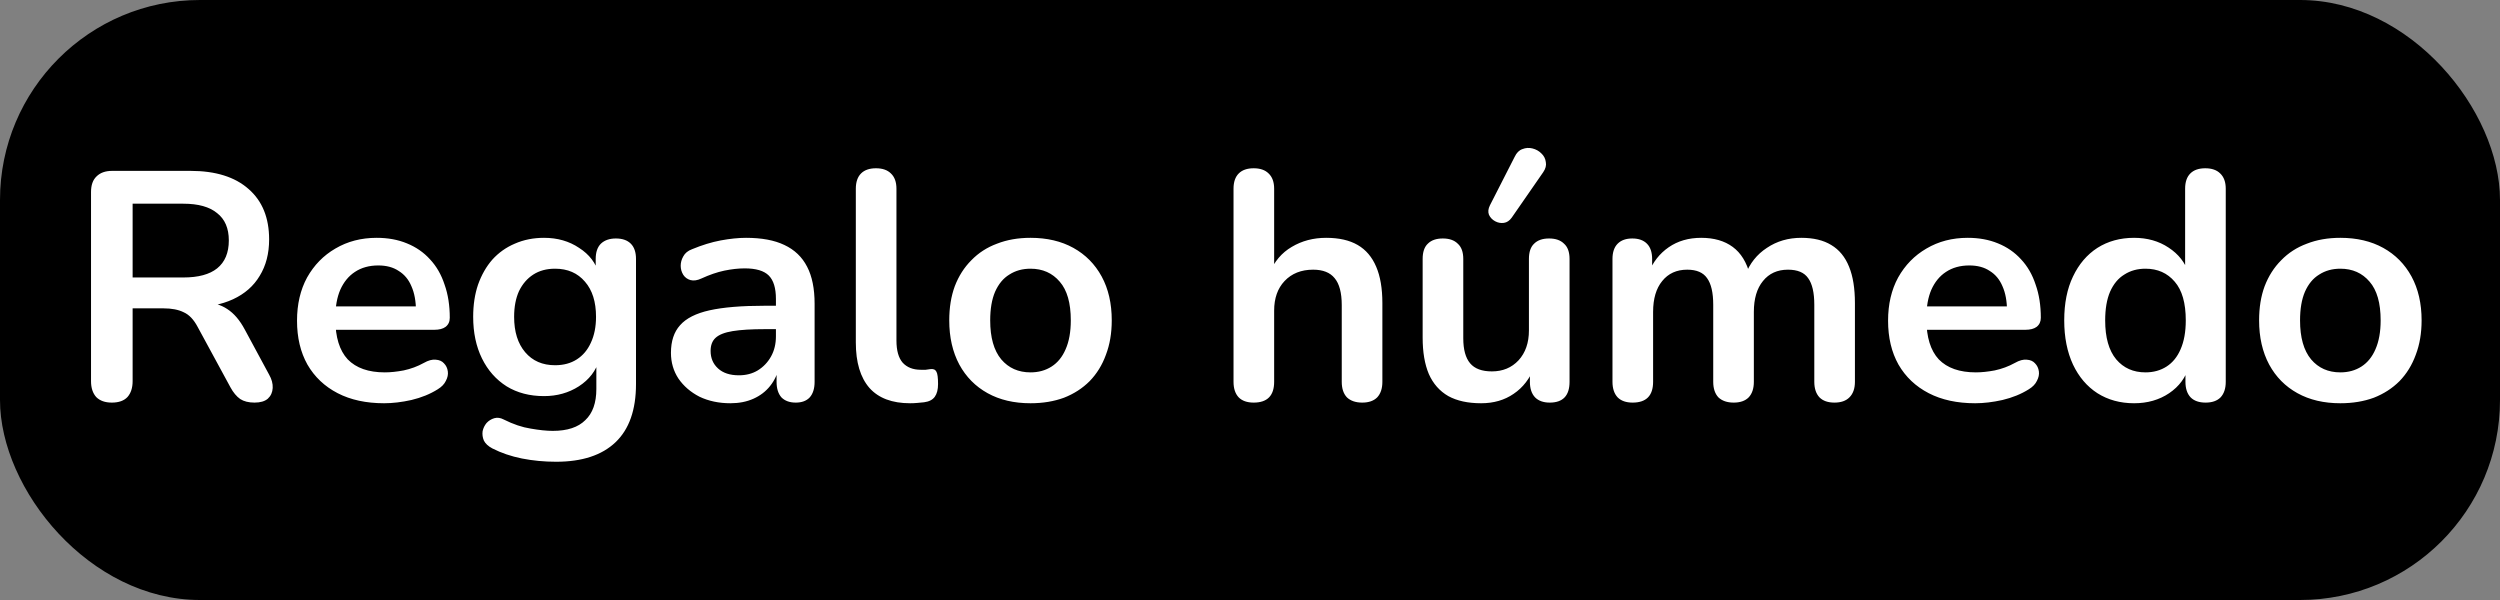 <svg width="100" height="24" viewBox="0 0 100 24" fill="none" xmlns="http://www.w3.org/2000/svg">
<rect x="0" y="0" width="100" height="24" fill="#808080" stroke="none"/>
<rect width="100" height="24" rx="8" fill="black"/>
<path d="M4.473 16.104C4.204 16.104 3.996 16.03 3.849 15.883C3.71 15.727 3.641 15.515 3.641 15.246V7.68C3.641 7.403 3.715 7.195 3.862 7.056C4.009 6.909 4.217 6.835 4.486 6.835H7.619C8.624 6.835 9.4 7.078 9.946 7.563C10.492 8.04 10.765 8.711 10.765 9.578C10.765 10.141 10.639 10.627 10.388 11.034C10.146 11.441 9.79 11.753 9.322 11.97C8.854 12.187 8.286 12.295 7.619 12.295L7.736 12.1H8.165C8.52 12.1 8.828 12.187 9.088 12.36C9.357 12.533 9.591 12.806 9.79 13.179L10.765 14.986C10.869 15.168 10.917 15.346 10.908 15.519C10.899 15.692 10.835 15.835 10.713 15.948C10.592 16.052 10.414 16.104 10.18 16.104C9.946 16.104 9.755 16.056 9.608 15.961C9.461 15.857 9.331 15.701 9.218 15.493L7.905 13.075C7.749 12.78 7.563 12.585 7.346 12.49C7.138 12.386 6.869 12.334 6.54 12.334H5.305V15.246C5.305 15.515 5.236 15.727 5.097 15.883C4.958 16.03 4.75 16.104 4.473 16.104ZM5.305 11.099H7.333C7.931 11.099 8.382 10.978 8.685 10.735C8.997 10.484 9.153 10.111 9.153 9.617C9.153 9.132 8.997 8.768 8.685 8.525C8.382 8.274 7.931 8.148 7.333 8.148H5.305V11.099ZM15.365 16.13C14.646 16.13 14.026 15.996 13.506 15.727C12.986 15.458 12.583 15.077 12.297 14.583C12.02 14.089 11.881 13.504 11.881 12.828C11.881 12.169 12.015 11.593 12.284 11.099C12.562 10.605 12.938 10.219 13.415 9.942C13.9 9.656 14.451 9.513 15.066 9.513C15.517 9.513 15.92 9.587 16.275 9.734C16.639 9.881 16.947 10.094 17.198 10.371C17.458 10.648 17.653 10.986 17.783 11.385C17.922 11.775 17.991 12.217 17.991 12.711C17.991 12.867 17.935 12.988 17.822 13.075C17.718 13.153 17.567 13.192 17.367 13.192H13.194V12.256H16.847L16.639 12.451C16.639 12.052 16.578 11.719 16.457 11.45C16.345 11.181 16.175 10.978 15.95 10.839C15.733 10.692 15.46 10.618 15.131 10.618C14.767 10.618 14.455 10.705 14.195 10.878C13.944 11.043 13.749 11.281 13.61 11.593C13.48 11.896 13.415 12.26 13.415 12.685V12.776C13.415 13.487 13.58 14.02 13.909 14.375C14.247 14.722 14.741 14.895 15.391 14.895C15.617 14.895 15.868 14.869 16.145 14.817C16.431 14.756 16.7 14.657 16.951 14.518C17.133 14.414 17.294 14.371 17.432 14.388C17.571 14.397 17.679 14.444 17.757 14.531C17.844 14.618 17.896 14.726 17.913 14.856C17.93 14.977 17.904 15.103 17.835 15.233C17.774 15.363 17.666 15.476 17.51 15.571C17.207 15.762 16.856 15.905 16.457 16C16.067 16.087 15.703 16.13 15.365 16.13ZM22.242 18.47C21.774 18.47 21.319 18.427 20.877 18.34C20.444 18.253 20.049 18.119 19.694 17.937C19.529 17.85 19.417 17.746 19.356 17.625C19.304 17.504 19.287 17.378 19.304 17.248C19.33 17.127 19.382 17.018 19.46 16.923C19.547 16.828 19.651 16.763 19.772 16.728C19.893 16.693 20.019 16.711 20.149 16.78C20.53 16.971 20.89 17.092 21.228 17.144C21.575 17.205 21.869 17.235 22.112 17.235C22.693 17.235 23.126 17.092 23.412 16.806C23.707 16.529 23.854 16.113 23.854 15.558V14.388H23.971C23.841 14.83 23.568 15.185 23.152 15.454C22.745 15.714 22.281 15.844 21.761 15.844C21.189 15.844 20.691 15.714 20.266 15.454C19.841 15.185 19.512 14.813 19.278 14.336C19.044 13.859 18.927 13.305 18.927 12.672C18.927 12.195 18.992 11.766 19.122 11.385C19.261 10.995 19.451 10.661 19.694 10.384C19.945 10.107 20.244 9.894 20.591 9.747C20.946 9.591 21.336 9.513 21.761 9.513C22.298 9.513 22.766 9.647 23.165 9.916C23.572 10.176 23.837 10.523 23.958 10.956L23.828 11.281V10.358C23.828 10.089 23.897 9.886 24.036 9.747C24.183 9.608 24.383 9.539 24.634 9.539C24.894 9.539 25.093 9.608 25.232 9.747C25.371 9.886 25.44 10.089 25.44 10.358V15.363C25.44 16.394 25.167 17.17 24.621 17.69C24.075 18.21 23.282 18.47 22.242 18.47ZM22.203 14.609C22.541 14.609 22.831 14.531 23.074 14.375C23.317 14.219 23.503 13.998 23.633 13.712C23.772 13.417 23.841 13.071 23.841 12.672C23.841 12.074 23.694 11.606 23.399 11.268C23.104 10.921 22.706 10.748 22.203 10.748C21.865 10.748 21.575 10.826 21.332 10.982C21.089 11.138 20.899 11.359 20.76 11.645C20.63 11.931 20.565 12.273 20.565 12.672C20.565 13.27 20.712 13.742 21.007 14.089C21.302 14.436 21.7 14.609 22.203 14.609ZM29.217 16.13C28.758 16.13 28.346 16.043 27.982 15.87C27.627 15.688 27.345 15.445 27.137 15.142C26.938 14.839 26.838 14.496 26.838 14.115C26.838 13.647 26.959 13.279 27.202 13.01C27.445 12.733 27.839 12.533 28.385 12.412C28.931 12.291 29.663 12.23 30.582 12.23H31.232V13.166H30.595C30.058 13.166 29.628 13.192 29.308 13.244C28.987 13.296 28.758 13.387 28.619 13.517C28.489 13.638 28.424 13.812 28.424 14.037C28.424 14.323 28.523 14.557 28.723 14.739C28.922 14.921 29.2 15.012 29.555 15.012C29.841 15.012 30.092 14.947 30.309 14.817C30.534 14.678 30.712 14.492 30.842 14.258C30.972 14.024 31.037 13.755 31.037 13.452V11.957C31.037 11.524 30.942 11.212 30.751 11.021C30.56 10.83 30.239 10.735 29.789 10.735C29.538 10.735 29.265 10.765 28.97 10.826C28.684 10.887 28.381 10.991 28.06 11.138C27.895 11.216 27.748 11.238 27.618 11.203C27.497 11.168 27.401 11.099 27.332 10.995C27.262 10.882 27.228 10.761 27.228 10.631C27.228 10.501 27.262 10.375 27.332 10.254C27.401 10.124 27.518 10.029 27.683 9.968C28.081 9.803 28.463 9.686 28.827 9.617C29.2 9.548 29.538 9.513 29.841 9.513C30.465 9.513 30.976 9.608 31.375 9.799C31.782 9.99 32.086 10.28 32.285 10.67C32.484 11.051 32.584 11.545 32.584 12.152V15.272C32.584 15.541 32.519 15.749 32.389 15.896C32.259 16.035 32.072 16.104 31.83 16.104C31.587 16.104 31.396 16.035 31.258 15.896C31.128 15.749 31.063 15.541 31.063 15.272V14.648H31.167C31.106 14.951 30.985 15.216 30.803 15.441C30.63 15.658 30.409 15.827 30.14 15.948C29.871 16.069 29.564 16.13 29.217 16.13ZM36.404 16.13C35.685 16.13 35.143 15.926 34.779 15.519C34.415 15.103 34.233 14.496 34.233 13.699V7.55C34.233 7.281 34.303 7.078 34.441 6.939C34.58 6.8 34.779 6.731 35.039 6.731C35.299 6.731 35.498 6.8 35.637 6.939C35.785 7.078 35.858 7.281 35.858 7.55V13.621C35.858 14.02 35.941 14.314 36.105 14.505C36.279 14.696 36.521 14.791 36.833 14.791C36.903 14.791 36.968 14.791 37.028 14.791C37.089 14.782 37.15 14.774 37.21 14.765C37.331 14.748 37.414 14.782 37.457 14.869C37.501 14.947 37.522 15.112 37.522 15.363C37.522 15.58 37.479 15.749 37.392 15.87C37.306 15.991 37.163 16.065 36.963 16.091C36.877 16.1 36.785 16.108 36.69 16.117C36.595 16.126 36.499 16.13 36.404 16.13ZM41.22 16.13C40.561 16.13 39.989 15.996 39.504 15.727C39.019 15.458 38.642 15.077 38.373 14.583C38.104 14.08 37.97 13.491 37.97 12.815C37.97 12.304 38.044 11.849 38.191 11.45C38.347 11.043 38.568 10.696 38.854 10.41C39.14 10.115 39.482 9.894 39.881 9.747C40.28 9.591 40.726 9.513 41.22 9.513C41.879 9.513 42.451 9.647 42.936 9.916C43.421 10.185 43.798 10.566 44.067 11.06C44.336 11.554 44.47 12.139 44.47 12.815C44.47 13.326 44.392 13.786 44.236 14.193C44.089 14.6 43.872 14.951 43.586 15.246C43.3 15.532 42.958 15.753 42.559 15.909C42.16 16.056 41.714 16.13 41.22 16.13ZM41.22 14.895C41.541 14.895 41.822 14.817 42.065 14.661C42.308 14.505 42.494 14.275 42.624 13.972C42.763 13.66 42.832 13.274 42.832 12.815C42.832 12.122 42.685 11.606 42.39 11.268C42.095 10.921 41.705 10.748 41.22 10.748C40.899 10.748 40.618 10.826 40.375 10.982C40.132 11.129 39.942 11.359 39.803 11.671C39.673 11.974 39.608 12.356 39.608 12.815C39.608 13.5 39.755 14.02 40.05 14.375C40.345 14.722 40.735 14.895 41.22 14.895ZM50.147 16.104C49.887 16.104 49.687 16.035 49.549 15.896C49.41 15.749 49.341 15.541 49.341 15.272V7.55C49.341 7.281 49.41 7.078 49.549 6.939C49.687 6.8 49.887 6.731 50.147 6.731C50.407 6.731 50.606 6.8 50.745 6.939C50.892 7.078 50.966 7.281 50.966 7.55V10.917H50.784C50.974 10.458 51.269 10.111 51.668 9.877C52.075 9.634 52.534 9.513 53.046 9.513C53.557 9.513 53.977 9.608 54.307 9.799C54.636 9.99 54.883 10.28 55.048 10.67C55.212 11.051 55.295 11.537 55.295 12.126V15.272C55.295 15.541 55.225 15.749 55.087 15.896C54.948 16.035 54.749 16.104 54.489 16.104C54.229 16.104 54.025 16.035 53.878 15.896C53.739 15.749 53.67 15.541 53.67 15.272V12.204C53.67 11.71 53.574 11.35 53.384 11.125C53.202 10.9 52.916 10.787 52.526 10.787C52.049 10.787 51.668 10.939 51.382 11.242C51.104 11.537 50.966 11.931 50.966 12.425V15.272C50.966 15.827 50.693 16.104 50.147 16.104ZM59.246 16.13C58.717 16.13 58.28 16.035 57.933 15.844C57.586 15.645 57.326 15.35 57.153 14.96C56.988 14.57 56.906 14.085 56.906 13.504V10.358C56.906 10.081 56.975 9.877 57.114 9.747C57.253 9.608 57.452 9.539 57.712 9.539C57.972 9.539 58.171 9.608 58.31 9.747C58.457 9.877 58.531 10.081 58.531 10.358V13.53C58.531 13.981 58.622 14.314 58.804 14.531C58.986 14.748 59.276 14.856 59.675 14.856C60.108 14.856 60.464 14.709 60.741 14.414C61.018 14.111 61.157 13.712 61.157 13.218V10.358C61.157 10.081 61.226 9.877 61.365 9.747C61.504 9.608 61.703 9.539 61.963 9.539C62.223 9.539 62.422 9.608 62.561 9.747C62.708 9.877 62.782 10.081 62.782 10.358V15.272C62.782 15.827 62.518 16.104 61.989 16.104C61.738 16.104 61.543 16.035 61.404 15.896C61.265 15.749 61.196 15.541 61.196 15.272V14.284L61.378 14.674C61.196 15.142 60.919 15.502 60.546 15.753C60.182 16.004 59.749 16.13 59.246 16.13ZM60.468 8.707C60.381 8.828 60.277 8.898 60.156 8.915C60.035 8.932 59.918 8.911 59.805 8.85C59.692 8.789 59.61 8.703 59.558 8.59C59.515 8.477 59.528 8.352 59.597 8.213L60.585 6.276C60.663 6.111 60.767 6.007 60.897 5.964C61.027 5.912 61.161 5.903 61.3 5.938C61.439 5.973 61.556 6.038 61.651 6.133C61.755 6.228 61.816 6.345 61.833 6.484C61.859 6.614 61.824 6.748 61.729 6.887L60.468 8.707ZM65.305 16.104C65.045 16.104 64.846 16.035 64.707 15.896C64.569 15.749 64.499 15.541 64.499 15.272V10.358C64.499 10.089 64.569 9.886 64.707 9.747C64.846 9.608 65.041 9.539 65.292 9.539C65.544 9.539 65.739 9.608 65.877 9.747C66.016 9.886 66.085 10.089 66.085 10.358V11.307L65.942 10.917C66.116 10.484 66.384 10.141 66.748 9.89C67.112 9.639 67.546 9.513 68.048 9.513C68.56 9.513 68.98 9.634 69.309 9.877C69.639 10.12 69.868 10.492 69.998 10.995H69.816C69.99 10.536 70.276 10.176 70.674 9.916C71.073 9.647 71.532 9.513 72.052 9.513C72.538 9.513 72.936 9.608 73.248 9.799C73.569 9.99 73.807 10.28 73.963 10.67C74.119 11.051 74.197 11.537 74.197 12.126V15.272C74.197 15.541 74.124 15.749 73.976 15.896C73.838 16.035 73.638 16.104 73.378 16.104C73.118 16.104 72.919 16.035 72.78 15.896C72.642 15.749 72.572 15.541 72.572 15.272V12.191C72.572 11.706 72.49 11.35 72.325 11.125C72.169 10.9 71.901 10.787 71.519 10.787C71.095 10.787 70.761 10.939 70.518 11.242C70.276 11.537 70.154 11.948 70.154 12.477V15.272C70.154 15.541 70.085 15.749 69.946 15.896C69.808 16.035 69.608 16.104 69.348 16.104C69.088 16.104 68.885 16.035 68.737 15.896C68.599 15.749 68.529 15.541 68.529 15.272V12.191C68.529 11.706 68.447 11.35 68.282 11.125C68.126 10.9 67.862 10.787 67.489 10.787C67.065 10.787 66.731 10.939 66.488 11.242C66.246 11.537 66.124 11.948 66.124 12.477V15.272C66.124 15.827 65.851 16.104 65.305 16.104ZM79.007 16.13C78.287 16.13 77.668 15.996 77.148 15.727C76.628 15.458 76.225 15.077 75.939 14.583C75.662 14.089 75.523 13.504 75.523 12.828C75.523 12.169 75.657 11.593 75.926 11.099C76.203 10.605 76.58 10.219 77.057 9.942C77.542 9.656 78.093 9.513 78.708 9.513C79.159 9.513 79.561 9.587 79.917 9.734C80.281 9.881 80.588 10.094 80.84 10.371C81.1 10.648 81.295 10.986 81.425 11.385C81.564 11.775 81.633 12.217 81.633 12.711C81.633 12.867 81.576 12.988 81.464 13.075C81.36 13.153 81.208 13.192 81.009 13.192H76.836V12.256H80.489L80.281 12.451C80.281 12.052 80.22 11.719 80.099 11.45C79.986 11.181 79.817 10.978 79.592 10.839C79.375 10.692 79.102 10.618 78.773 10.618C78.409 10.618 78.097 10.705 77.837 10.878C77.585 11.043 77.391 11.281 77.252 11.593C77.122 11.896 77.057 12.26 77.057 12.685V12.776C77.057 13.487 77.222 14.02 77.551 14.375C77.889 14.722 78.383 14.895 79.033 14.895C79.258 14.895 79.51 14.869 79.787 14.817C80.073 14.756 80.341 14.657 80.593 14.518C80.775 14.414 80.935 14.371 81.074 14.388C81.213 14.397 81.321 14.444 81.399 14.531C81.486 14.618 81.537 14.726 81.555 14.856C81.572 14.977 81.546 15.103 81.477 15.233C81.416 15.363 81.308 15.476 81.152 15.571C80.849 15.762 80.498 15.905 80.099 16C79.709 16.087 79.345 16.13 79.007 16.13ZM85.364 16.13C84.809 16.13 84.319 15.996 83.895 15.727C83.479 15.458 83.154 15.077 82.92 14.583C82.686 14.08 82.569 13.491 82.569 12.815C82.569 12.13 82.686 11.545 82.92 11.06C83.154 10.566 83.479 10.185 83.895 9.916C84.319 9.647 84.809 9.513 85.364 9.513C85.892 9.513 86.352 9.643 86.742 9.903C87.14 10.163 87.409 10.505 87.548 10.93H87.405V7.55C87.405 7.281 87.474 7.078 87.613 6.939C87.751 6.8 87.951 6.731 88.211 6.731C88.471 6.731 88.67 6.8 88.809 6.939C88.956 7.078 89.03 7.281 89.03 7.55V15.272C89.03 15.541 88.96 15.749 88.822 15.896C88.683 16.035 88.484 16.104 88.224 16.104C87.964 16.104 87.764 16.035 87.626 15.896C87.487 15.749 87.418 15.541 87.418 15.272V14.258L87.561 14.648C87.431 15.099 87.166 15.458 86.768 15.727C86.369 15.996 85.901 16.13 85.364 16.13ZM85.819 14.895C86.139 14.895 86.421 14.817 86.664 14.661C86.906 14.505 87.093 14.275 87.223 13.972C87.361 13.66 87.431 13.274 87.431 12.815C87.431 12.122 87.283 11.606 86.989 11.268C86.694 10.921 86.304 10.748 85.819 10.748C85.498 10.748 85.216 10.826 84.974 10.982C84.731 11.129 84.54 11.359 84.402 11.671C84.272 11.974 84.207 12.356 84.207 12.815C84.207 13.5 84.354 14.02 84.649 14.375C84.943 14.722 85.333 14.895 85.819 14.895ZM93.614 16.13C92.955 16.13 92.383 15.996 91.898 15.727C91.412 15.458 91.035 15.077 90.767 14.583C90.498 14.08 90.364 13.491 90.364 12.815C90.364 12.304 90.437 11.849 90.585 11.45C90.741 11.043 90.962 10.696 91.248 10.41C91.534 10.115 91.876 9.894 92.275 9.747C92.673 9.591 93.12 9.513 93.614 9.513C94.272 9.513 94.844 9.647 95.33 9.916C95.815 10.185 96.192 10.566 96.461 11.06C96.729 11.554 96.864 12.139 96.864 12.815C96.864 13.326 96.786 13.786 96.63 14.193C96.482 14.6 96.266 14.951 95.98 15.246C95.694 15.532 95.351 15.753 94.953 15.909C94.554 16.056 94.108 16.13 93.614 16.13ZM93.614 14.895C93.934 14.895 94.216 14.817 94.459 14.661C94.701 14.505 94.888 14.275 95.018 13.972C95.156 13.66 95.226 13.274 95.226 12.815C95.226 12.122 95.078 11.606 94.784 11.268C94.489 10.921 94.099 10.748 93.614 10.748C93.293 10.748 93.011 10.826 92.769 10.982C92.526 11.129 92.335 11.359 92.197 11.671C92.067 11.974 92.002 12.356 92.002 12.815C92.002 13.5 92.149 14.02 92.444 14.375C92.738 14.722 93.128 14.895 93.614 14.895Z" fill="white"/>
</svg>

